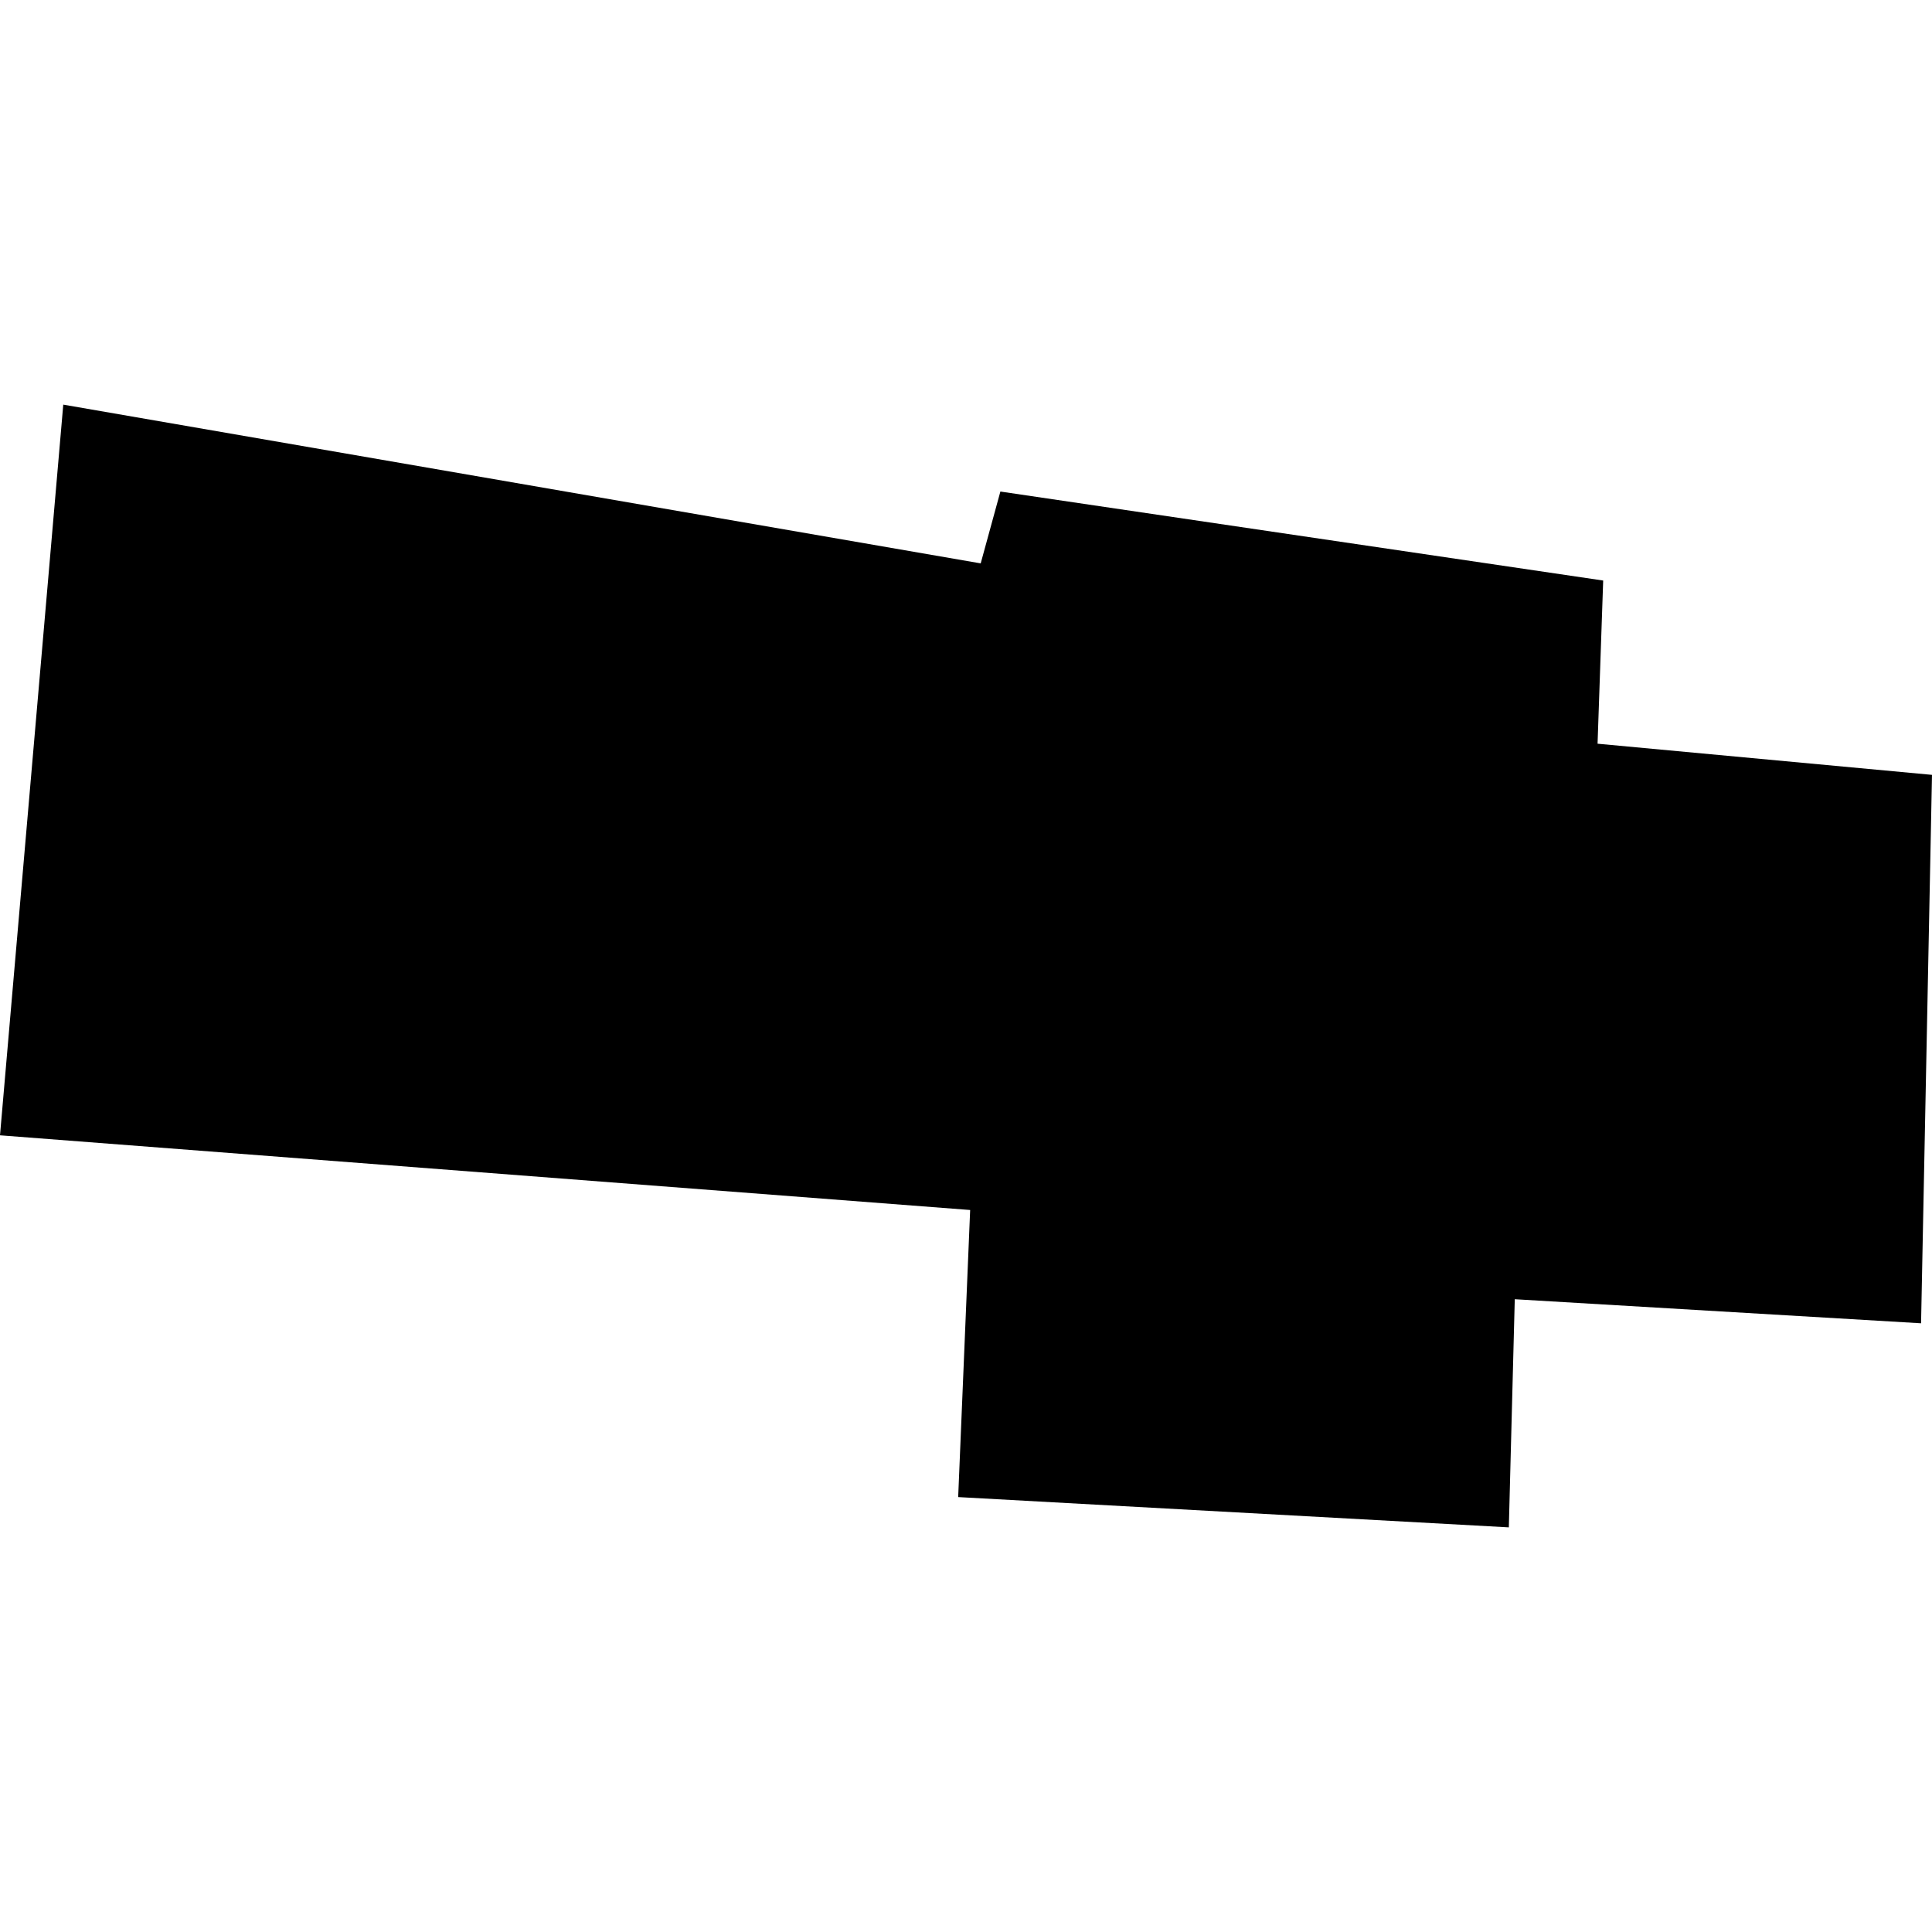 <?xml version="1.0" encoding="utf-8" standalone="no"?>
<!DOCTYPE svg PUBLIC "-//W3C//DTD SVG 1.1//EN"
  "http://www.w3.org/Graphics/SVG/1.1/DTD/svg11.dtd">
<!-- Created with matplotlib (https://matplotlib.org/) -->
<svg height="288pt" version="1.1" viewBox="0 0 288 288" width="288pt" xmlns="http://www.w3.org/2000/svg" xmlns:xlink="http://www.w3.org/1999/xlink">
 <defs>
  <style type="text/css">
*{stroke-linecap:butt;stroke-linejoin:round;}
  </style>
 </defs>
 <g id="figure_1">
  <g id="patch_1">
   <path d="M 0 288 
L 288 288 
L 288 0 
L 0 0 
z
" style="fill:none;opacity:0;"/>
  </g>
  <g id="axes_1">
   <g id="PatchCollection_1">
    <path clip-path="url(#p0dd9fe5481)" d="M 9.431 60.318 
L -0 169.239 
L 144.619 180.373 
L 142.834 223.167 
L 224.919 227.682 
L 225.804 193.673 
L 286.37 197.26 
L 288 115.507 
L 238.146 110.864 
L 238.984 86.54 
L 149.125 73.273 
L 146.191 83.982 
L 9.431 60.318 
"/>
   </g>
  </g>
 </g>
 <defs>
  <clipPath id="p0dd9fe5481">
   <rect height="167.363" width="288" x="0" y="60.318"/>
  </clipPath>
 </defs>
</svg>
